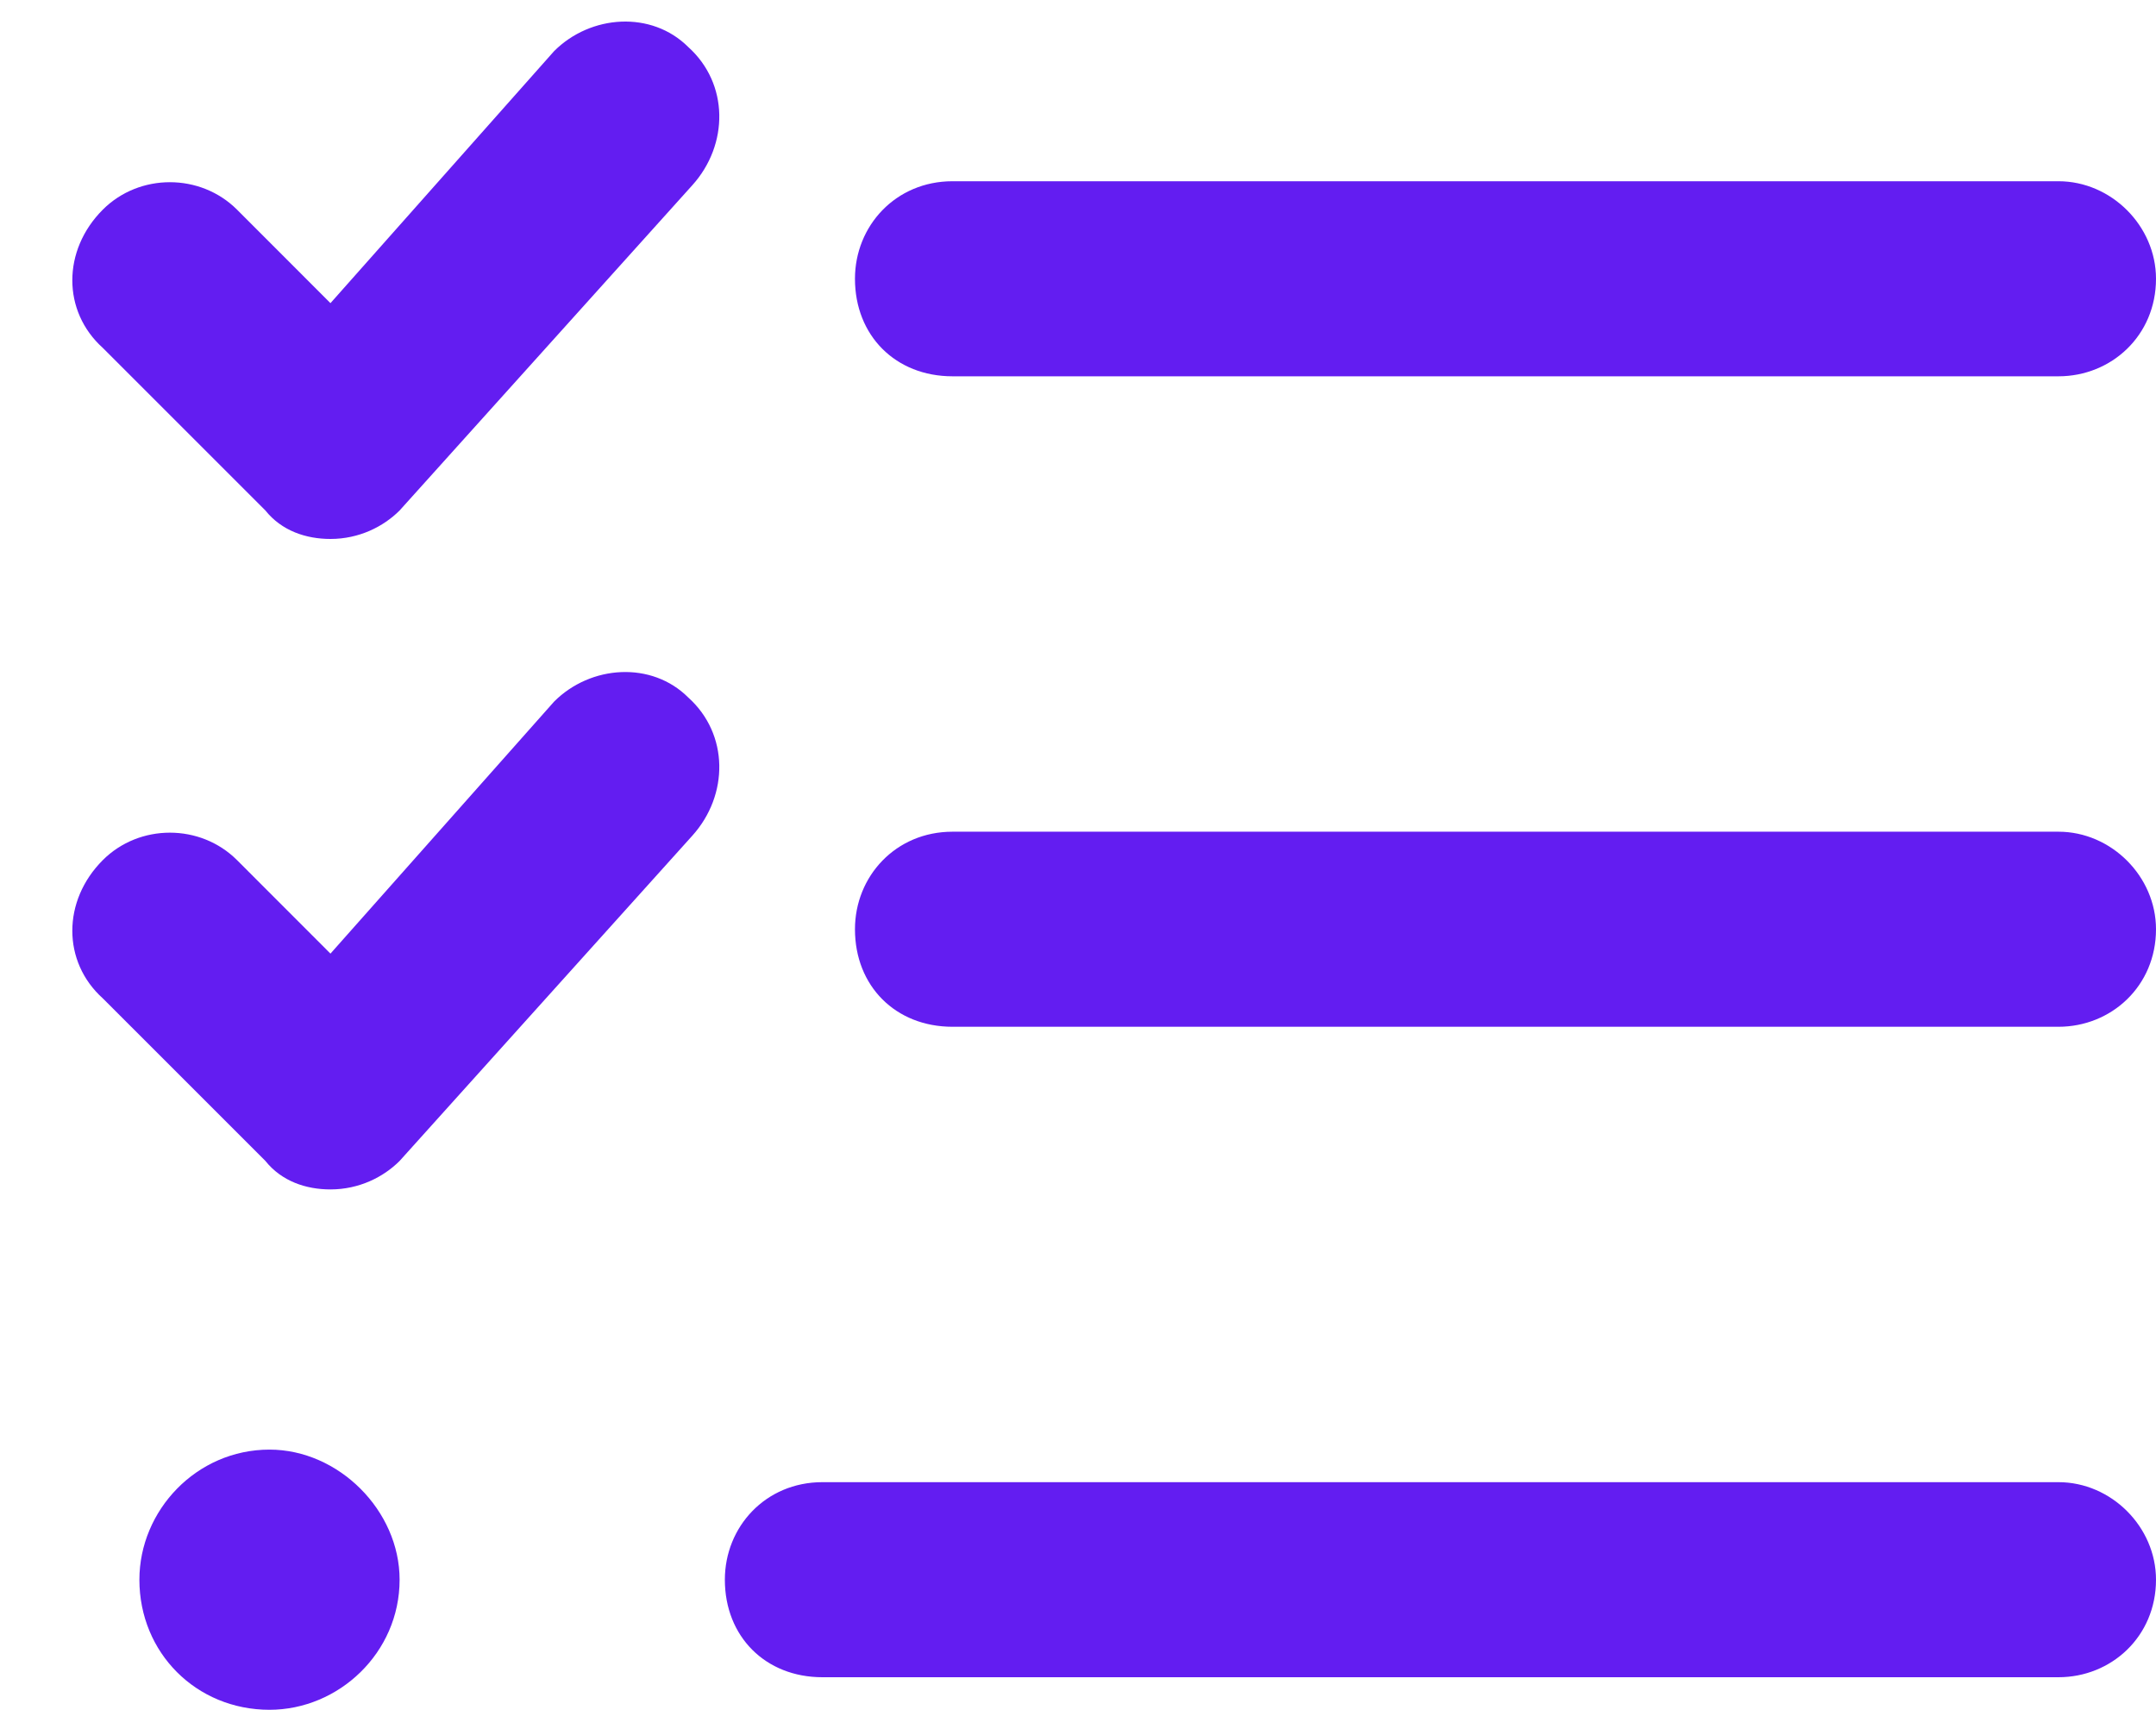 <svg width="29" height="23" viewBox="0 0 29 23" fill="none" xmlns="http://www.w3.org/2000/svg">
<path d="M12.812 5.062C12.047 5.062 11.5 4.516 11.5 3.75C11.5 3.039 12.047 2.438 12.812 2.438H27.688C28.398 2.438 29 3.039 29 3.75C29 4.516 28.398 5.062 27.688 5.062H12.812ZM3.625 19.5C4.555 19.5 5.375 20.32 5.375 21.25C5.375 22.234 4.555 23 3.625 23C2.641 23 1.875 22.234 1.875 21.25C1.875 20.32 2.641 19.5 3.625 19.5ZM27.688 11.188C28.398 11.188 29 11.789 29 12.5C29 13.266 28.398 13.812 27.688 13.812H12.812C12.047 13.812 11.5 13.266 11.5 12.5C11.5 11.789 12.047 11.188 12.812 11.188H27.688ZM27.688 19.938C28.398 19.938 29 20.539 29 21.25C29 22.016 28.398 22.562 27.688 22.562H11.062C10.297 22.562 9.75 22.016 9.75 21.25C9.75 20.539 10.297 19.938 11.062 19.938H27.688ZM7.453 0.688C7.945 0.195 8.766 0.141 9.258 0.633C9.805 1.125 9.805 1.945 9.312 2.492L5.375 6.867C5.156 7.086 4.828 7.25 4.445 7.25C4.117 7.25 3.789 7.141 3.57 6.867L1.383 4.68C0.836 4.188 0.836 3.367 1.383 2.82C1.875 2.328 2.695 2.328 3.188 2.82L4.445 4.078L7.453 0.688ZM7.453 9.438C7.945 8.945 8.766 8.891 9.258 9.383C9.805 9.875 9.805 10.695 9.312 11.242L5.375 15.617C5.156 15.836 4.828 16 4.445 16C4.117 16 3.789 15.891 3.57 15.617L1.383 13.43C0.836 12.938 0.836 12.117 1.383 11.57C1.875 11.078 2.695 11.078 3.188 11.57L4.445 12.828L7.453 9.438Z" fill="#631DF1"/>
</svg>

